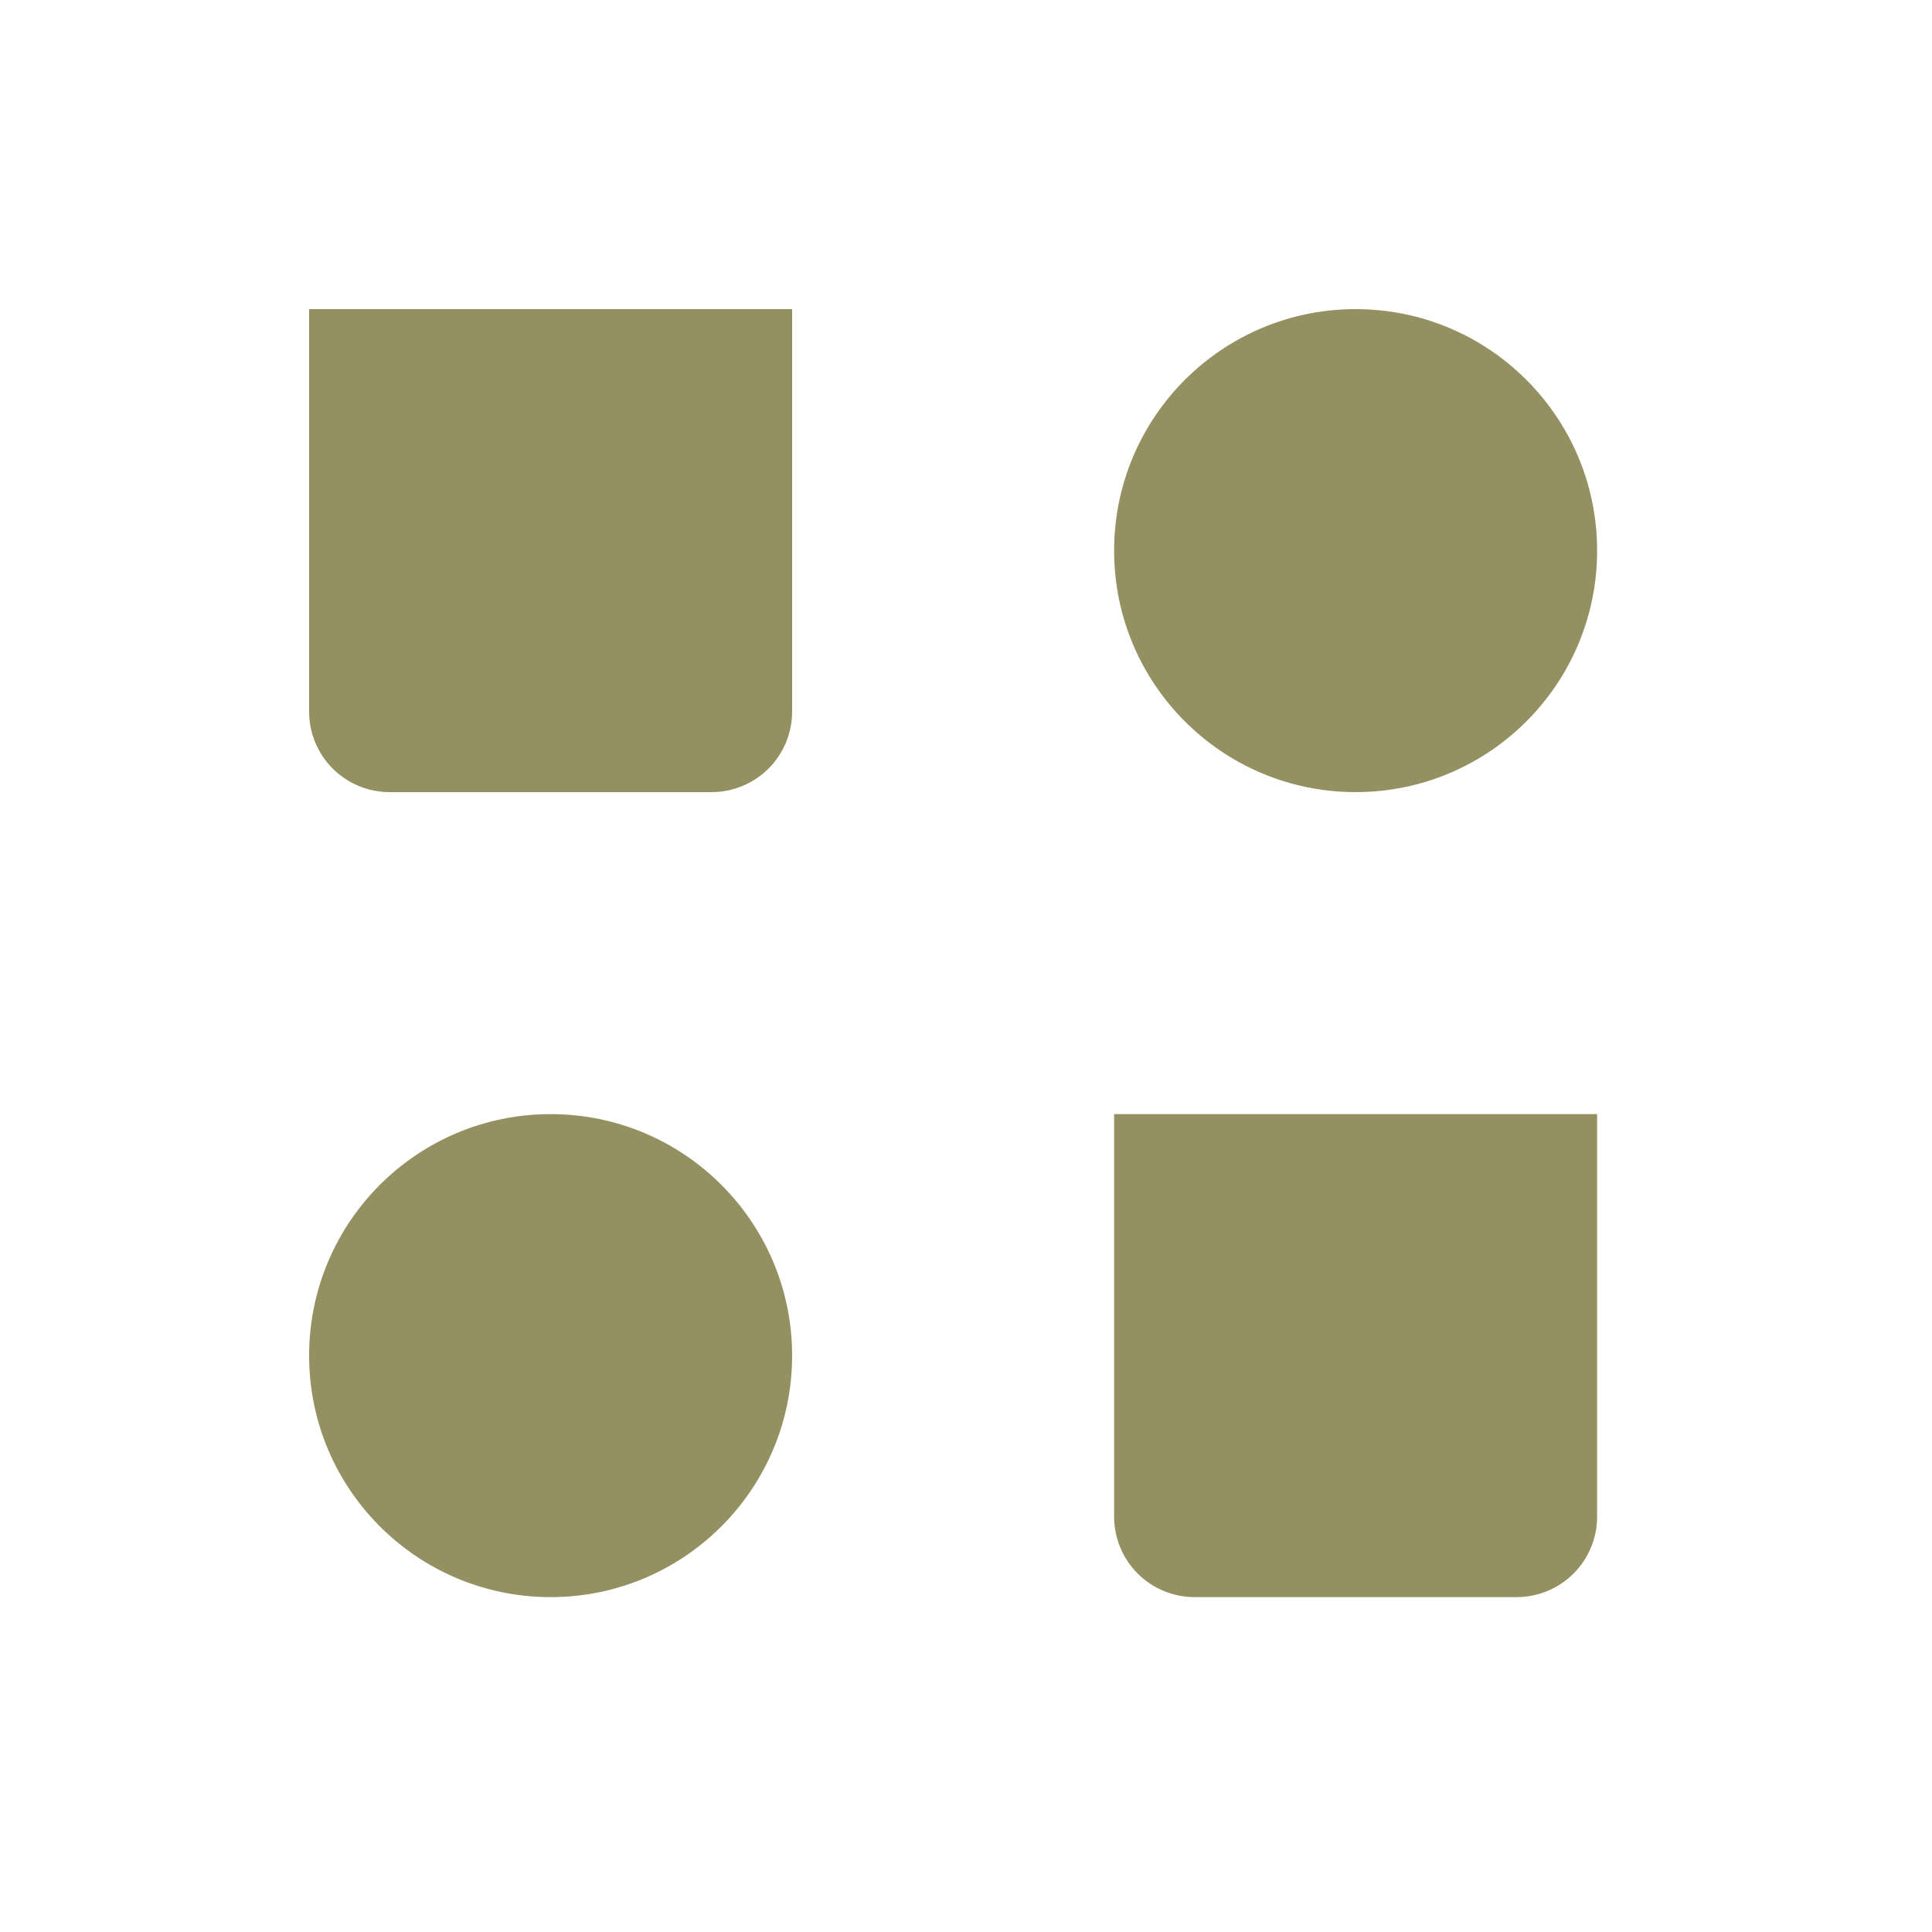 <svg width="30" height="30" viewBox="0 0 30 30" fill="none" xmlns="http://www.w3.org/2000/svg">
<path d="M21.05 12.3C23.121 12.3 24.8 10.621 24.8 8.55C24.8 6.479 23.121 4.8 21.05 4.8C18.979 4.8 17.3 6.479 17.3 8.55C17.3 10.621 18.979 12.3 21.05 12.3Z" fill="#959062"/>
<path d="M8.55 24.8C10.621 24.8 12.3 23.121 12.3 21.05C12.3 18.979 10.621 17.3 8.55 17.3C6.479 17.3 4.8 18.979 4.8 21.05C4.8 23.121 6.479 24.8 8.55 24.8Z" fill="#959062"/>
<path d="M17.3 17.3H24.8V23.55C24.8 23.882 24.668 24.2 24.434 24.434C24.199 24.668 23.881 24.8 23.55 24.8H18.55C18.218 24.8 17.9 24.668 17.666 24.434C17.431 24.2 17.3 23.882 17.3 23.55V17.3ZM4.8 4.8H12.3V11.05C12.3 11.382 12.168 11.7 11.934 11.934C11.699 12.168 11.381 12.3 11.05 12.3H6.05C5.718 12.3 5.4 12.168 5.166 11.934C4.931 11.7 4.8 11.382 4.8 11.05V4.8Z" fill="#959062"/>
</svg>
